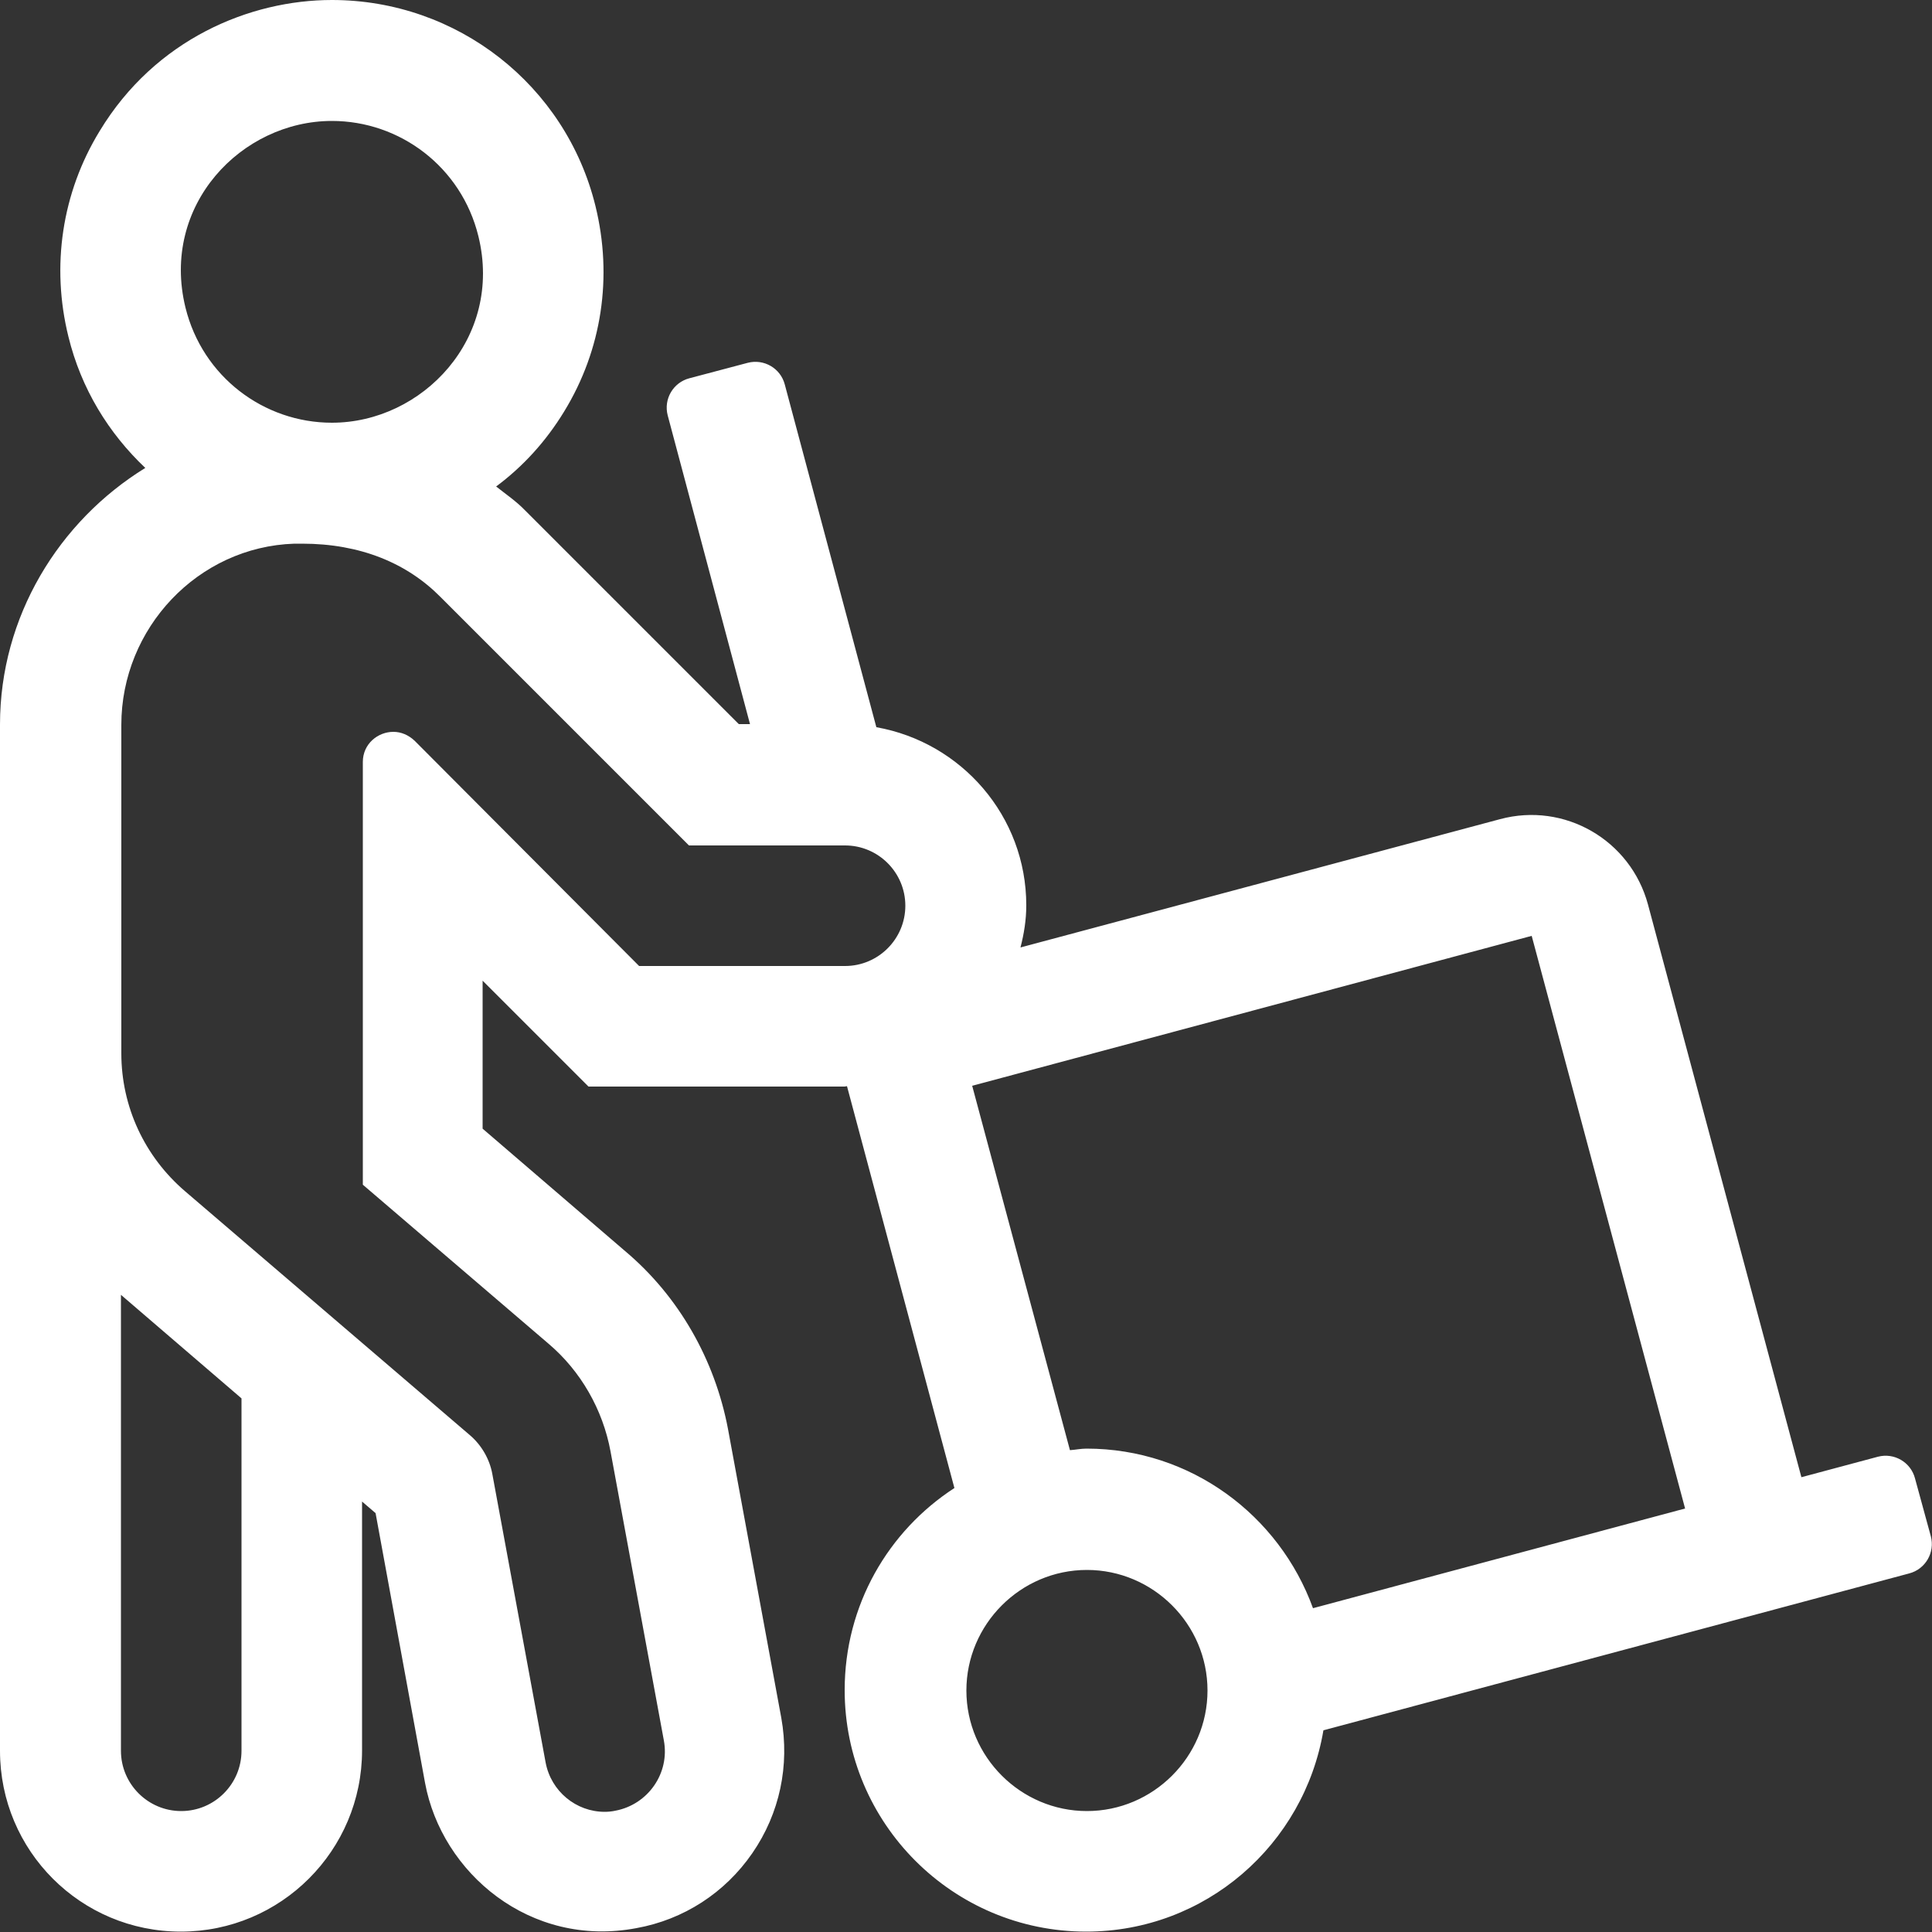 <?xml version="1.0" encoding="utf-8"?>
<!-- Generator: Adobe Illustrator 24.3.0, SVG Export Plug-In . SVG Version: 6.00 Build 0)  -->
<svg version="1.1" id="Layer_1" xmlns="http://www.w3.org/2000/svg" xmlns:xlink="http://www.w3.org/1999/xlink" x="0px" y="0px"
	 viewBox="0 0 50 50" style="enable-background:new 0 0 50 50;" xml:space="preserve">
<rect x="0" y="0" width="50" height="50" fill="#333333" stroke="none"/>
<style type="text/css">
	.st0{fill:#FFFFFF;}
</style>
<g>
	<path class="st0" d="M49.97,39.76c0.11,0.42-0.14,0.85-0.56,0.96l-15.16,4.06c-0.5,2.96-3.05,5.21-6.14,5.21
		c-3.45,0-6.25-2.8-6.25-6.25c0-2.2,1.13-4.12,2.84-5.23l-2.78-10.4c-0.02,0-0.04,0.01-0.06,0.01h-6.63l-2.74-2.74v3.83l3.69,3.17
		c1.39,1.17,2.32,2.81,2.66,4.6l1.38,7.48c0.22,1.23-0.04,2.47-0.75,3.5c-0.71,1.03-1.78,1.72-3,1.94
		c-2.75,0.52-5.04-1.43-5.47-3.76l-1.28-6.98l-0.35-0.3v6.44c0,2.59-2.1,4.69-4.69,4.69S0,47.9,0,45.31V18.75
		c0-2.79,1.52-5.26,3.76-6.64c-0.95-0.9-1.66-2.05-1.99-3.4C1.32,6.89,1.6,4.99,2.58,3.39C4.02,1.01,6.47,0,8.59,0
		c3.24,0,6.05,2.2,6.82,5.33c0.45,1.83,0.17,3.72-0.81,5.32c-0.47,0.77-1.06,1.42-1.76,1.94c0.25,0.2,0.52,0.38,0.75,0.62l5.53,5.53
		h0.29l-2.13-7.99c-0.11-0.42,0.14-0.85,0.56-0.96l1.51-0.4c0.42-0.11,0.85,0.14,0.96,0.56l2.37,8.87c2.2,0.39,3.88,2.3,3.88,4.61
		c0,0.38-0.06,0.74-0.15,1.09l12.41-3.32c1.67-0.45,3.38,0.54,3.83,2.21l3.97,14.82l1.98-0.53c0.42-0.11,0.85,0.14,0.96,0.56
		L49.97,39.76z M21.87,25c0.86,0,1.56-0.7,1.56-1.56c0-0.86-0.7-1.56-1.56-1.56h-4.04l-6.43-6.43c-0.87-0.88-2.08-1.38-3.58-1.38
		h-0.2c-2.5,0.08-4.48,2.19-4.48,4.69v8.5c0,1.38,0.6,2.67,1.65,3.57l7.38,6.32c0.29,0.25,0.5,0.61,0.57,0.99l1.38,7.47
		c0.14,0.75,0.79,1.28,1.53,1.28c0.09,0,0.19-0.01,0.28-0.03c0.84-0.16,1.41-0.97,1.25-1.82l-1.38-7.48
		c-0.2-1.08-0.77-2.08-1.61-2.79l-4.8-4.11V19.72c0-0.47,0.39-0.78,0.79-0.78c0.2,0,0.39,0.08,0.55,0.23L16.54,25H21.87z
		 M6.25,36.19l-3.12-2.68v11.8c0,0.86,0.7,1.56,1.56,1.56s1.56-0.7,1.56-1.56V36.19z M4.8,7.96c0.44,1.79,2.03,2.98,3.79,2.98
		c2.34,0,4.44-2.19,3.79-4.83c-0.44-1.79-2.03-2.98-3.79-2.98C6.25,3.13,4.15,5.31,4.8,7.96z M31.25,43.75
		c0-1.72-1.41-3.12-3.12-3.12c-1.72,0-3.12,1.41-3.12,3.12c0,1.72,1.41,3.12,3.12,3.12C29.84,46.87,31.25,45.47,31.25,43.75z
		 M43.61,39.04l-3.97-14.82L25.16,28.1l2.53,9.43c0.15-0.01,0.28-0.04,0.43-0.04c2.7,0,4.99,1.73,5.86,4.13L43.61,39.04z"/>
</g>
</svg>

